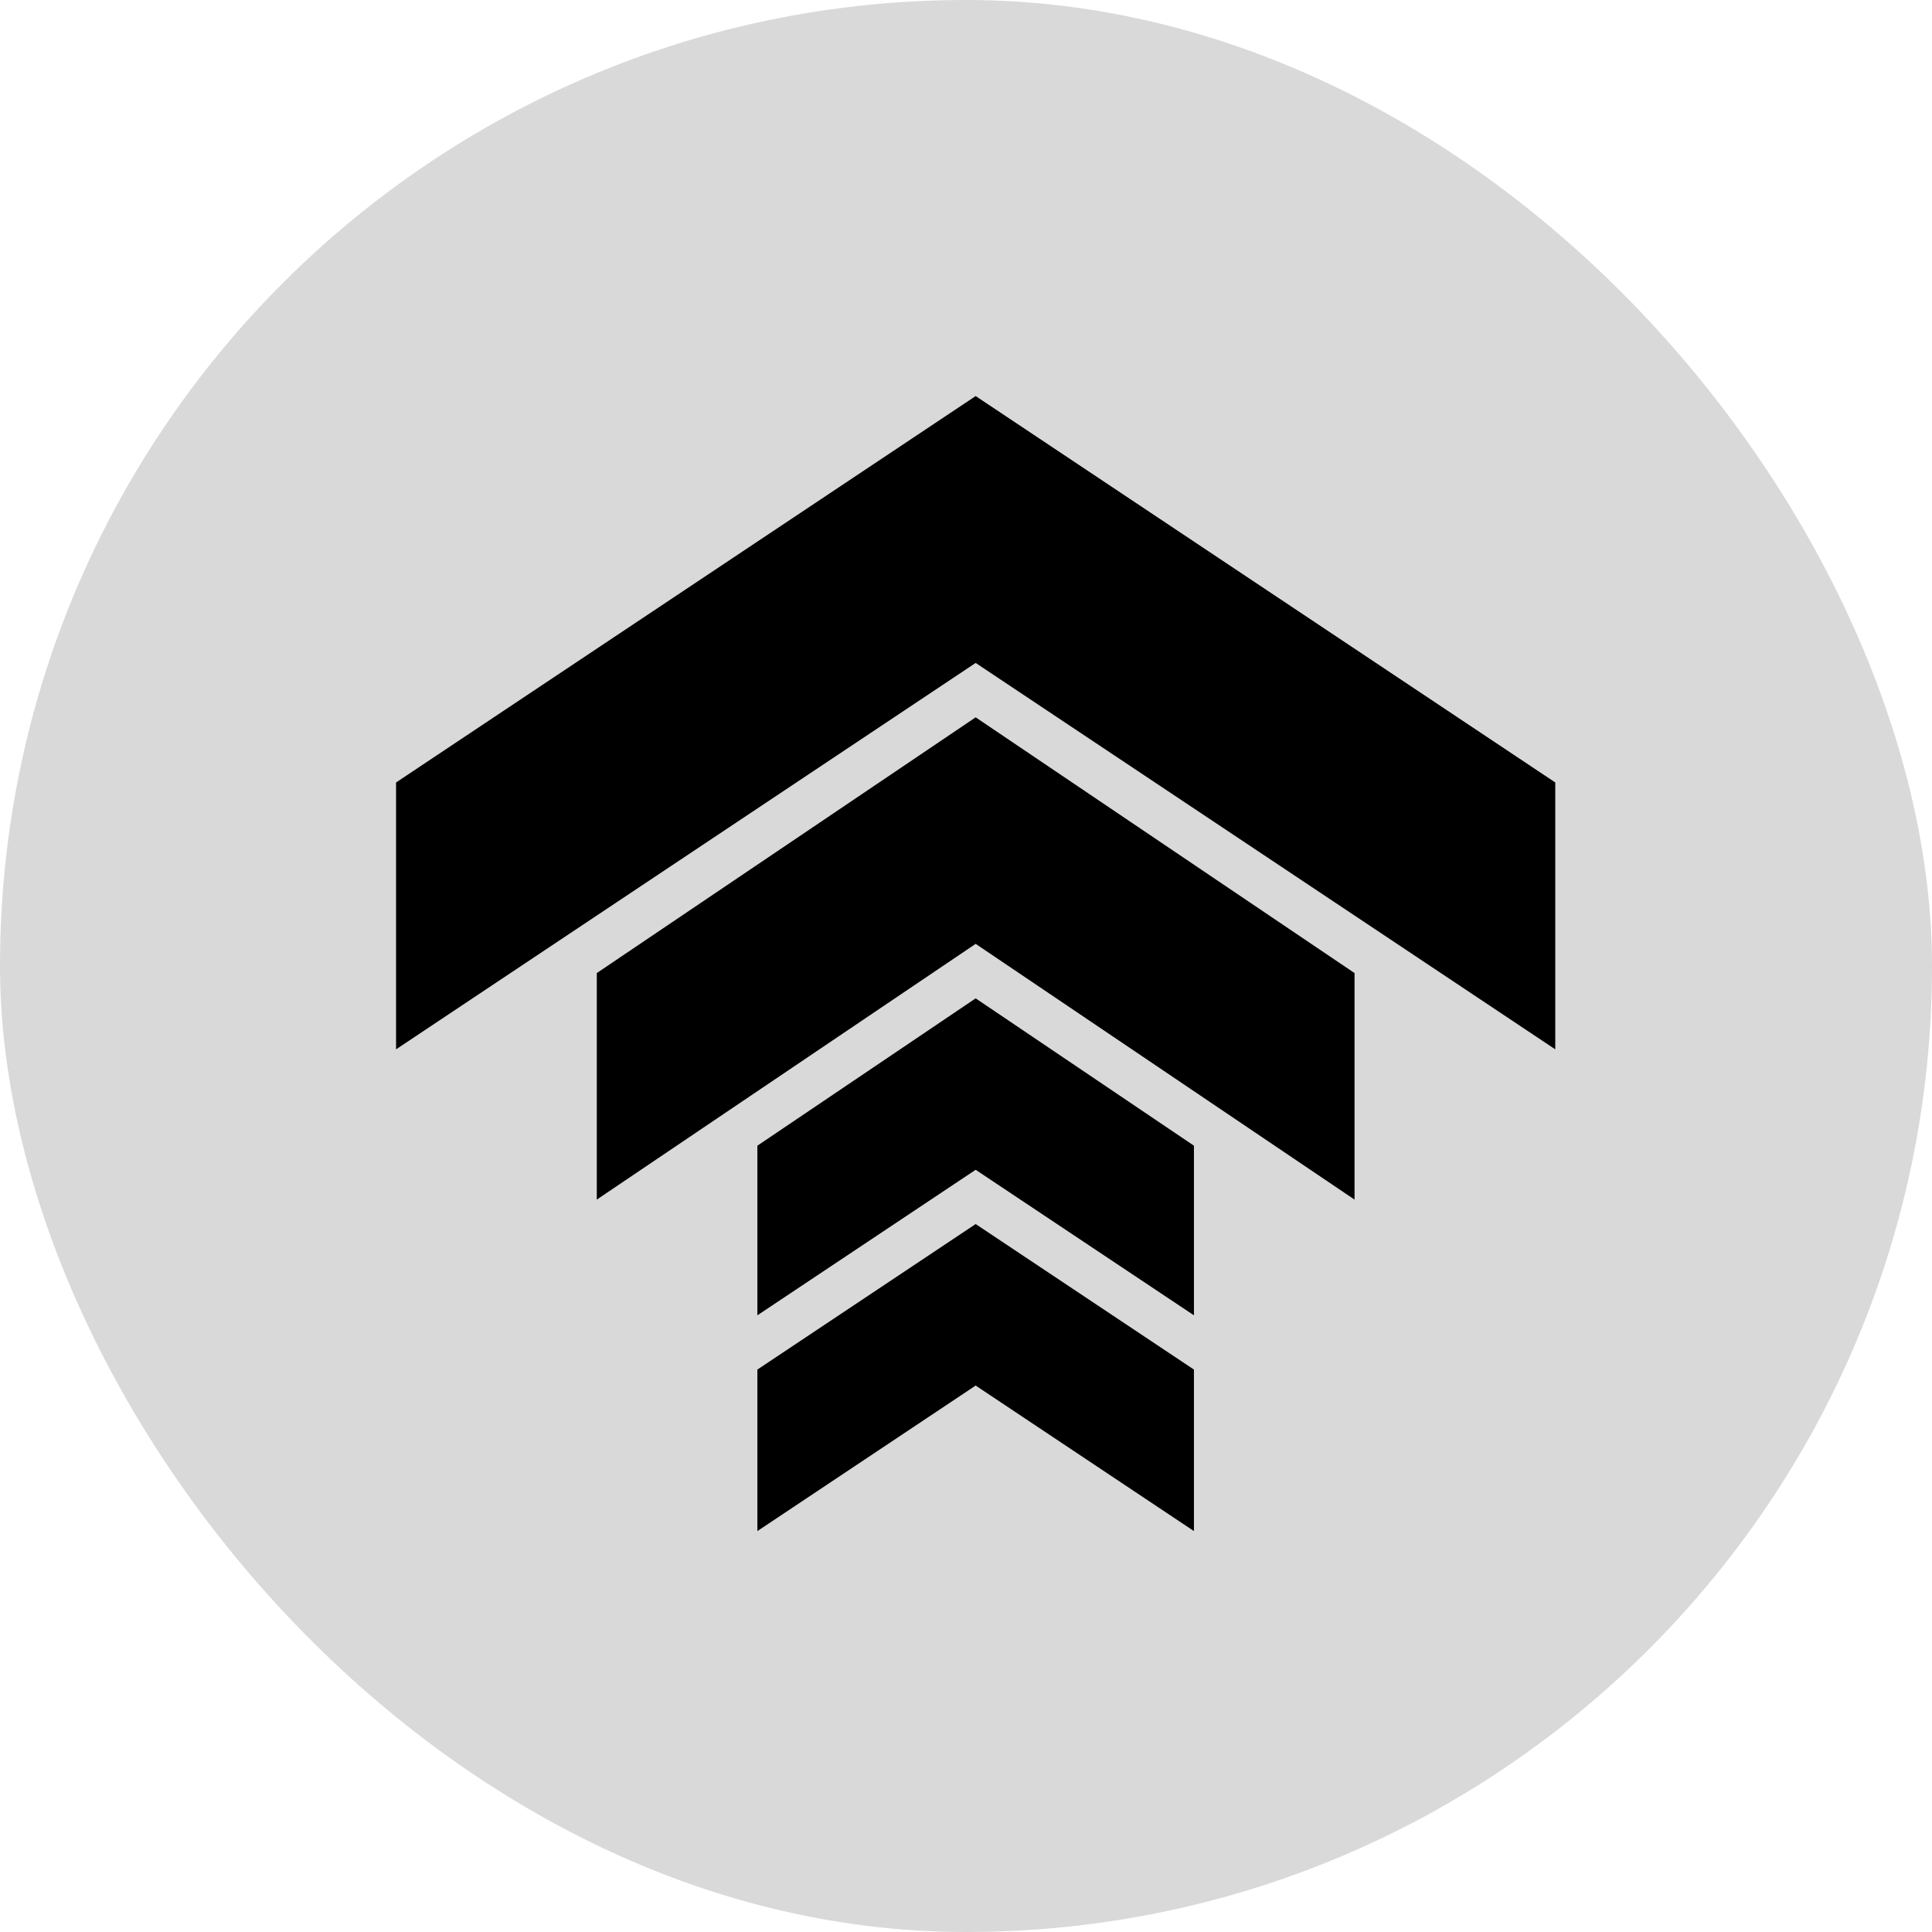 <svg width="200" height="200" viewBox="0 0 200 200" fill="none" xmlns="http://www.w3.org/2000/svg">
<rect width="200" height="200" rx="100" fill="#D9D9D9"/>
<path d="M101 41L41 81V108.628L101 68.628L161 108.628V81L101 41ZM101 74.258L61.779 100.732V124.182L101 97.708L140.221 124.182V100.732L101 74.258ZM101 103.349L78.403 118.602V136.161L101 121.096L123.597 136.161V118.602L101 103.349ZM101 126.714L78.403 141.779V158.498L101 143.433L123.597 158.498V141.779L101 126.714Z" fill="black"/>
</svg>
